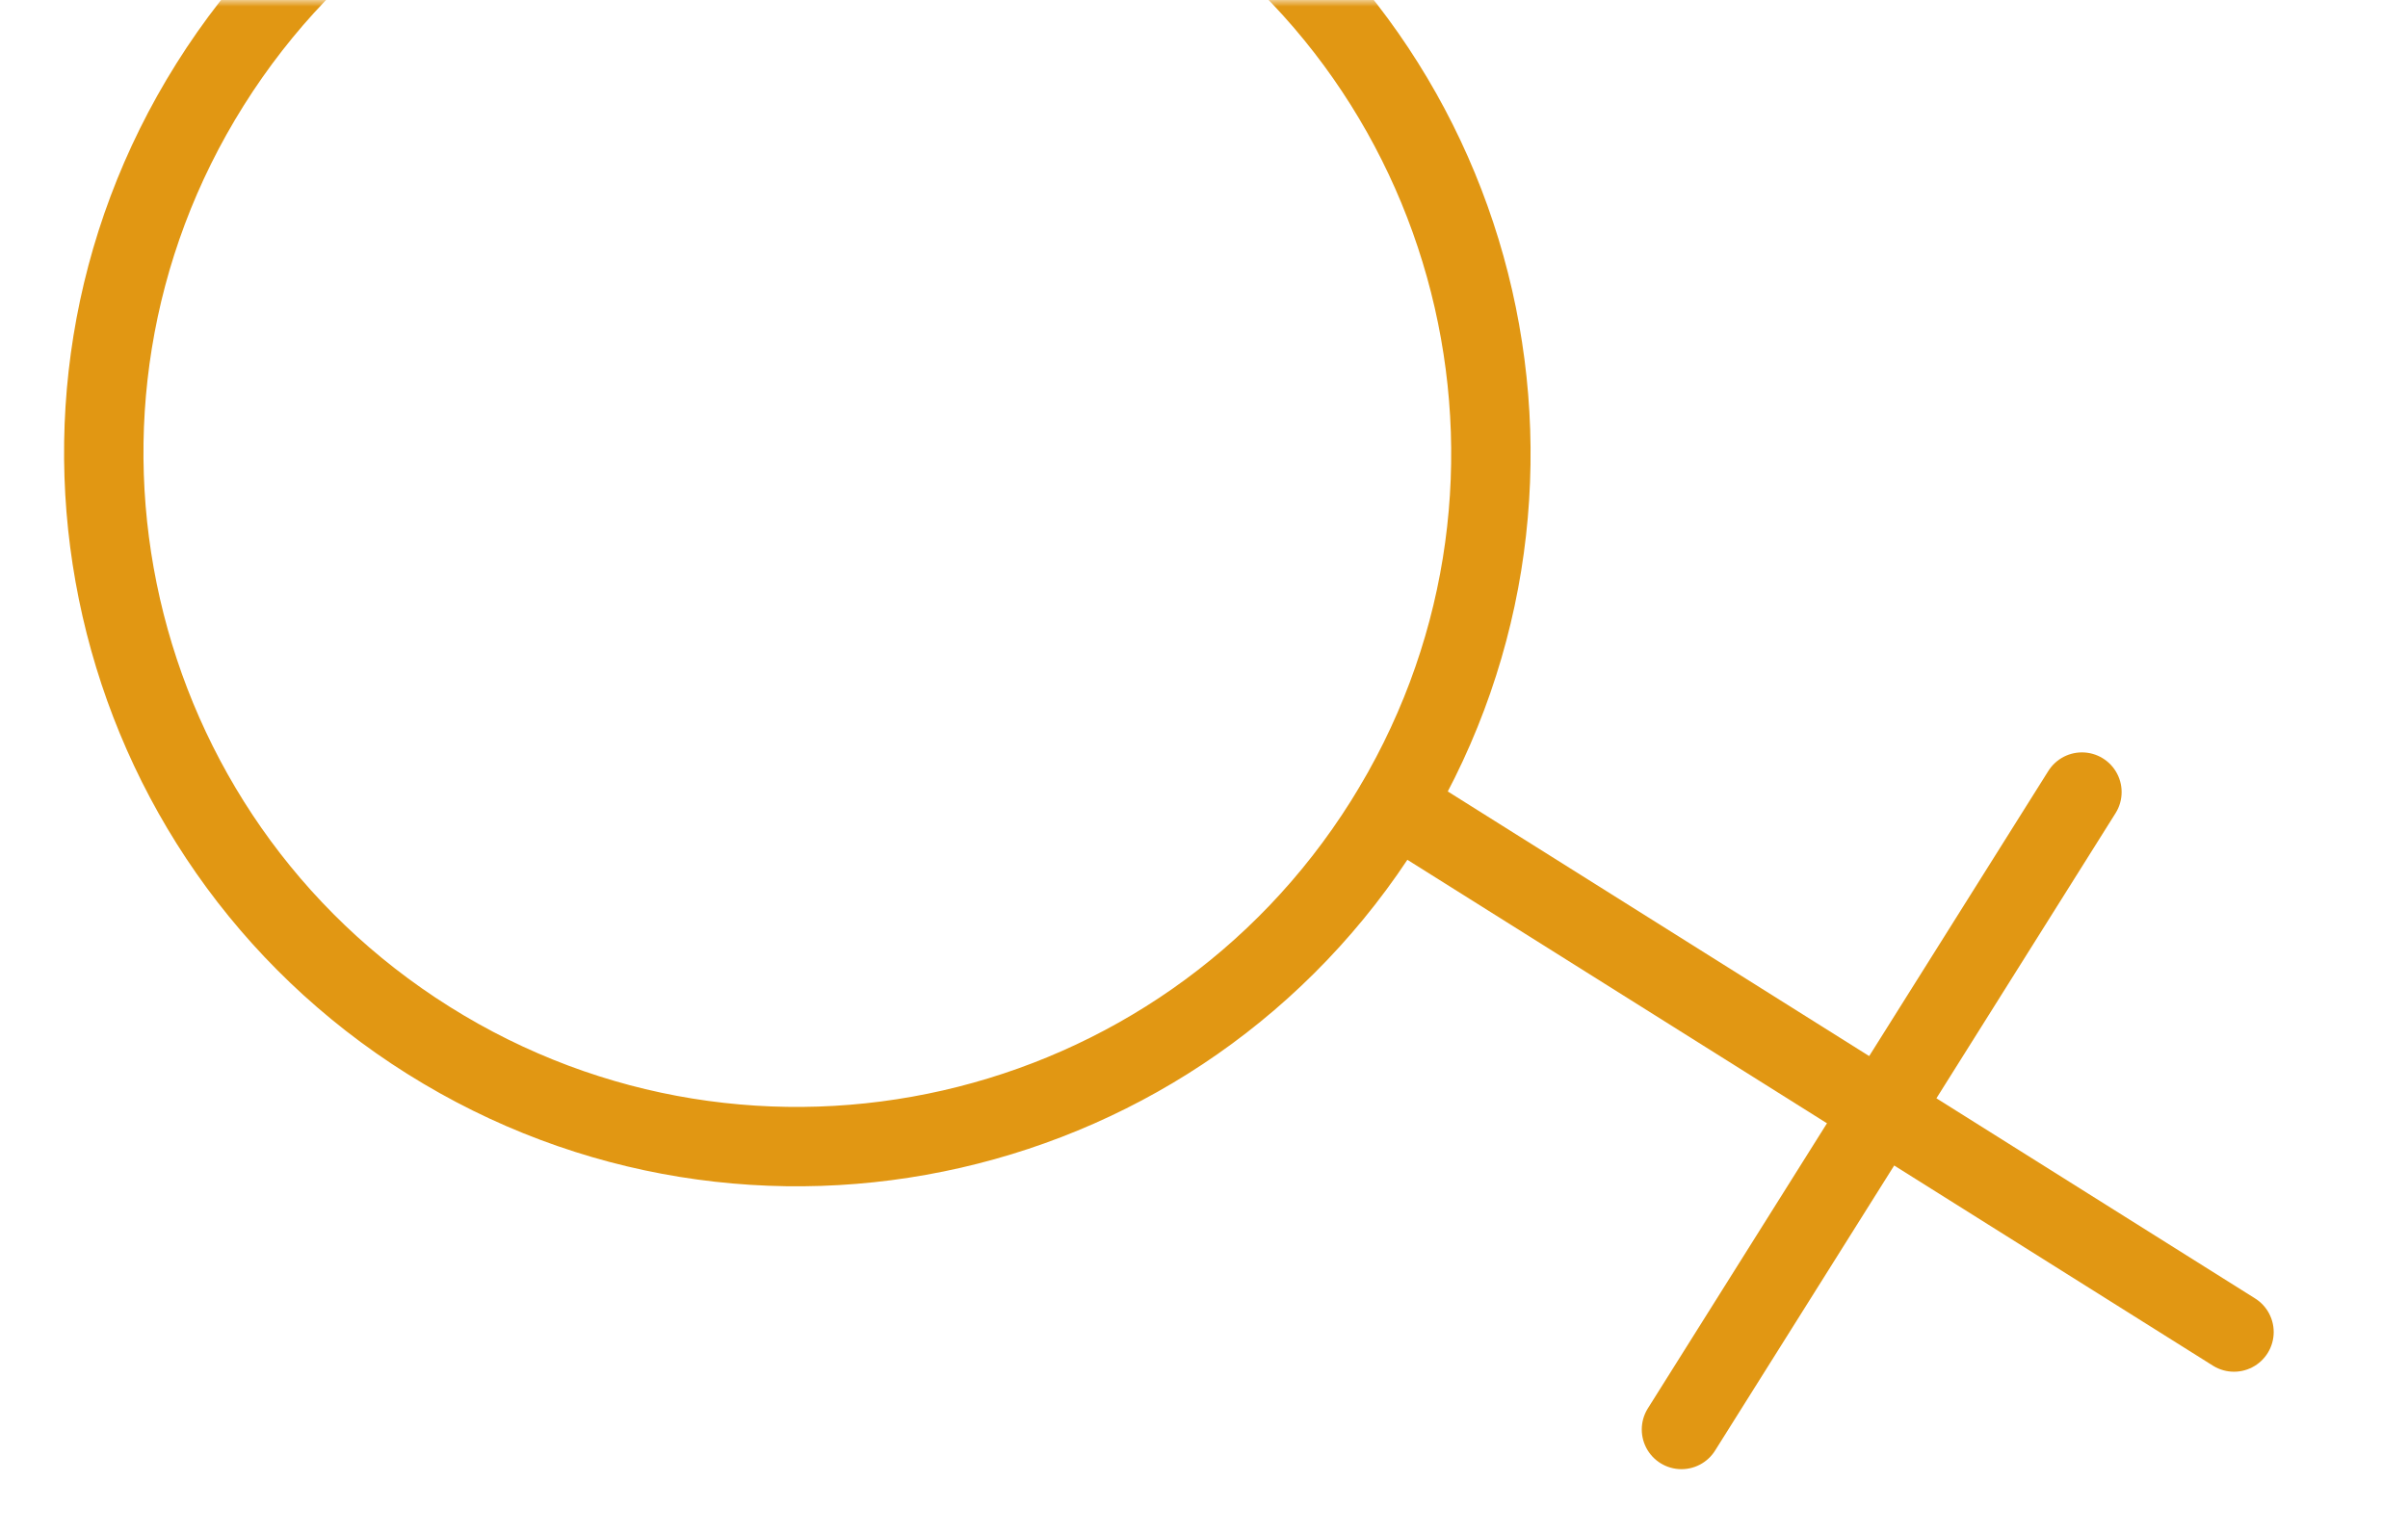 <svg xmlns="http://www.w3.org/2000/svg" width="182" height="116" viewBox="0 0 182 116" fill="none"><mask id="mask0_96_72" style="mask-type:alpha" maskUnits="userSpaceOnUse" x="0" y="0" width="182" height="116"><rect x="0.5" y="0.5" width="181" height="115" fill="white" stroke="#E19713"></rect></mask><g mask="url(#mask0_96_72)"><g style="mix-blend-mode:multiply"><path d="M104.648 62.143C120.045 37.63 112.656 5.277 88.143 -10.121C63.63 -25.518 31.277 -18.128 15.879 6.384C0.482 30.897 7.872 63.251 32.384 78.648C56.897 94.045 89.251 86.656 104.648 62.143Z" stroke="#E19713" stroke-width="6" stroke-linecap="round" stroke-linejoin="round"></path><path d="M105.443 60.875L168.849 100.702" stroke="#E19713" stroke-width="6" stroke-linecap="round" stroke-linejoin="round"></path><path d="M127.087 108.069L157.356 59.88" stroke="#E19713" stroke-width="6" stroke-linecap="round" stroke-linejoin="round"></path></g></g></svg>